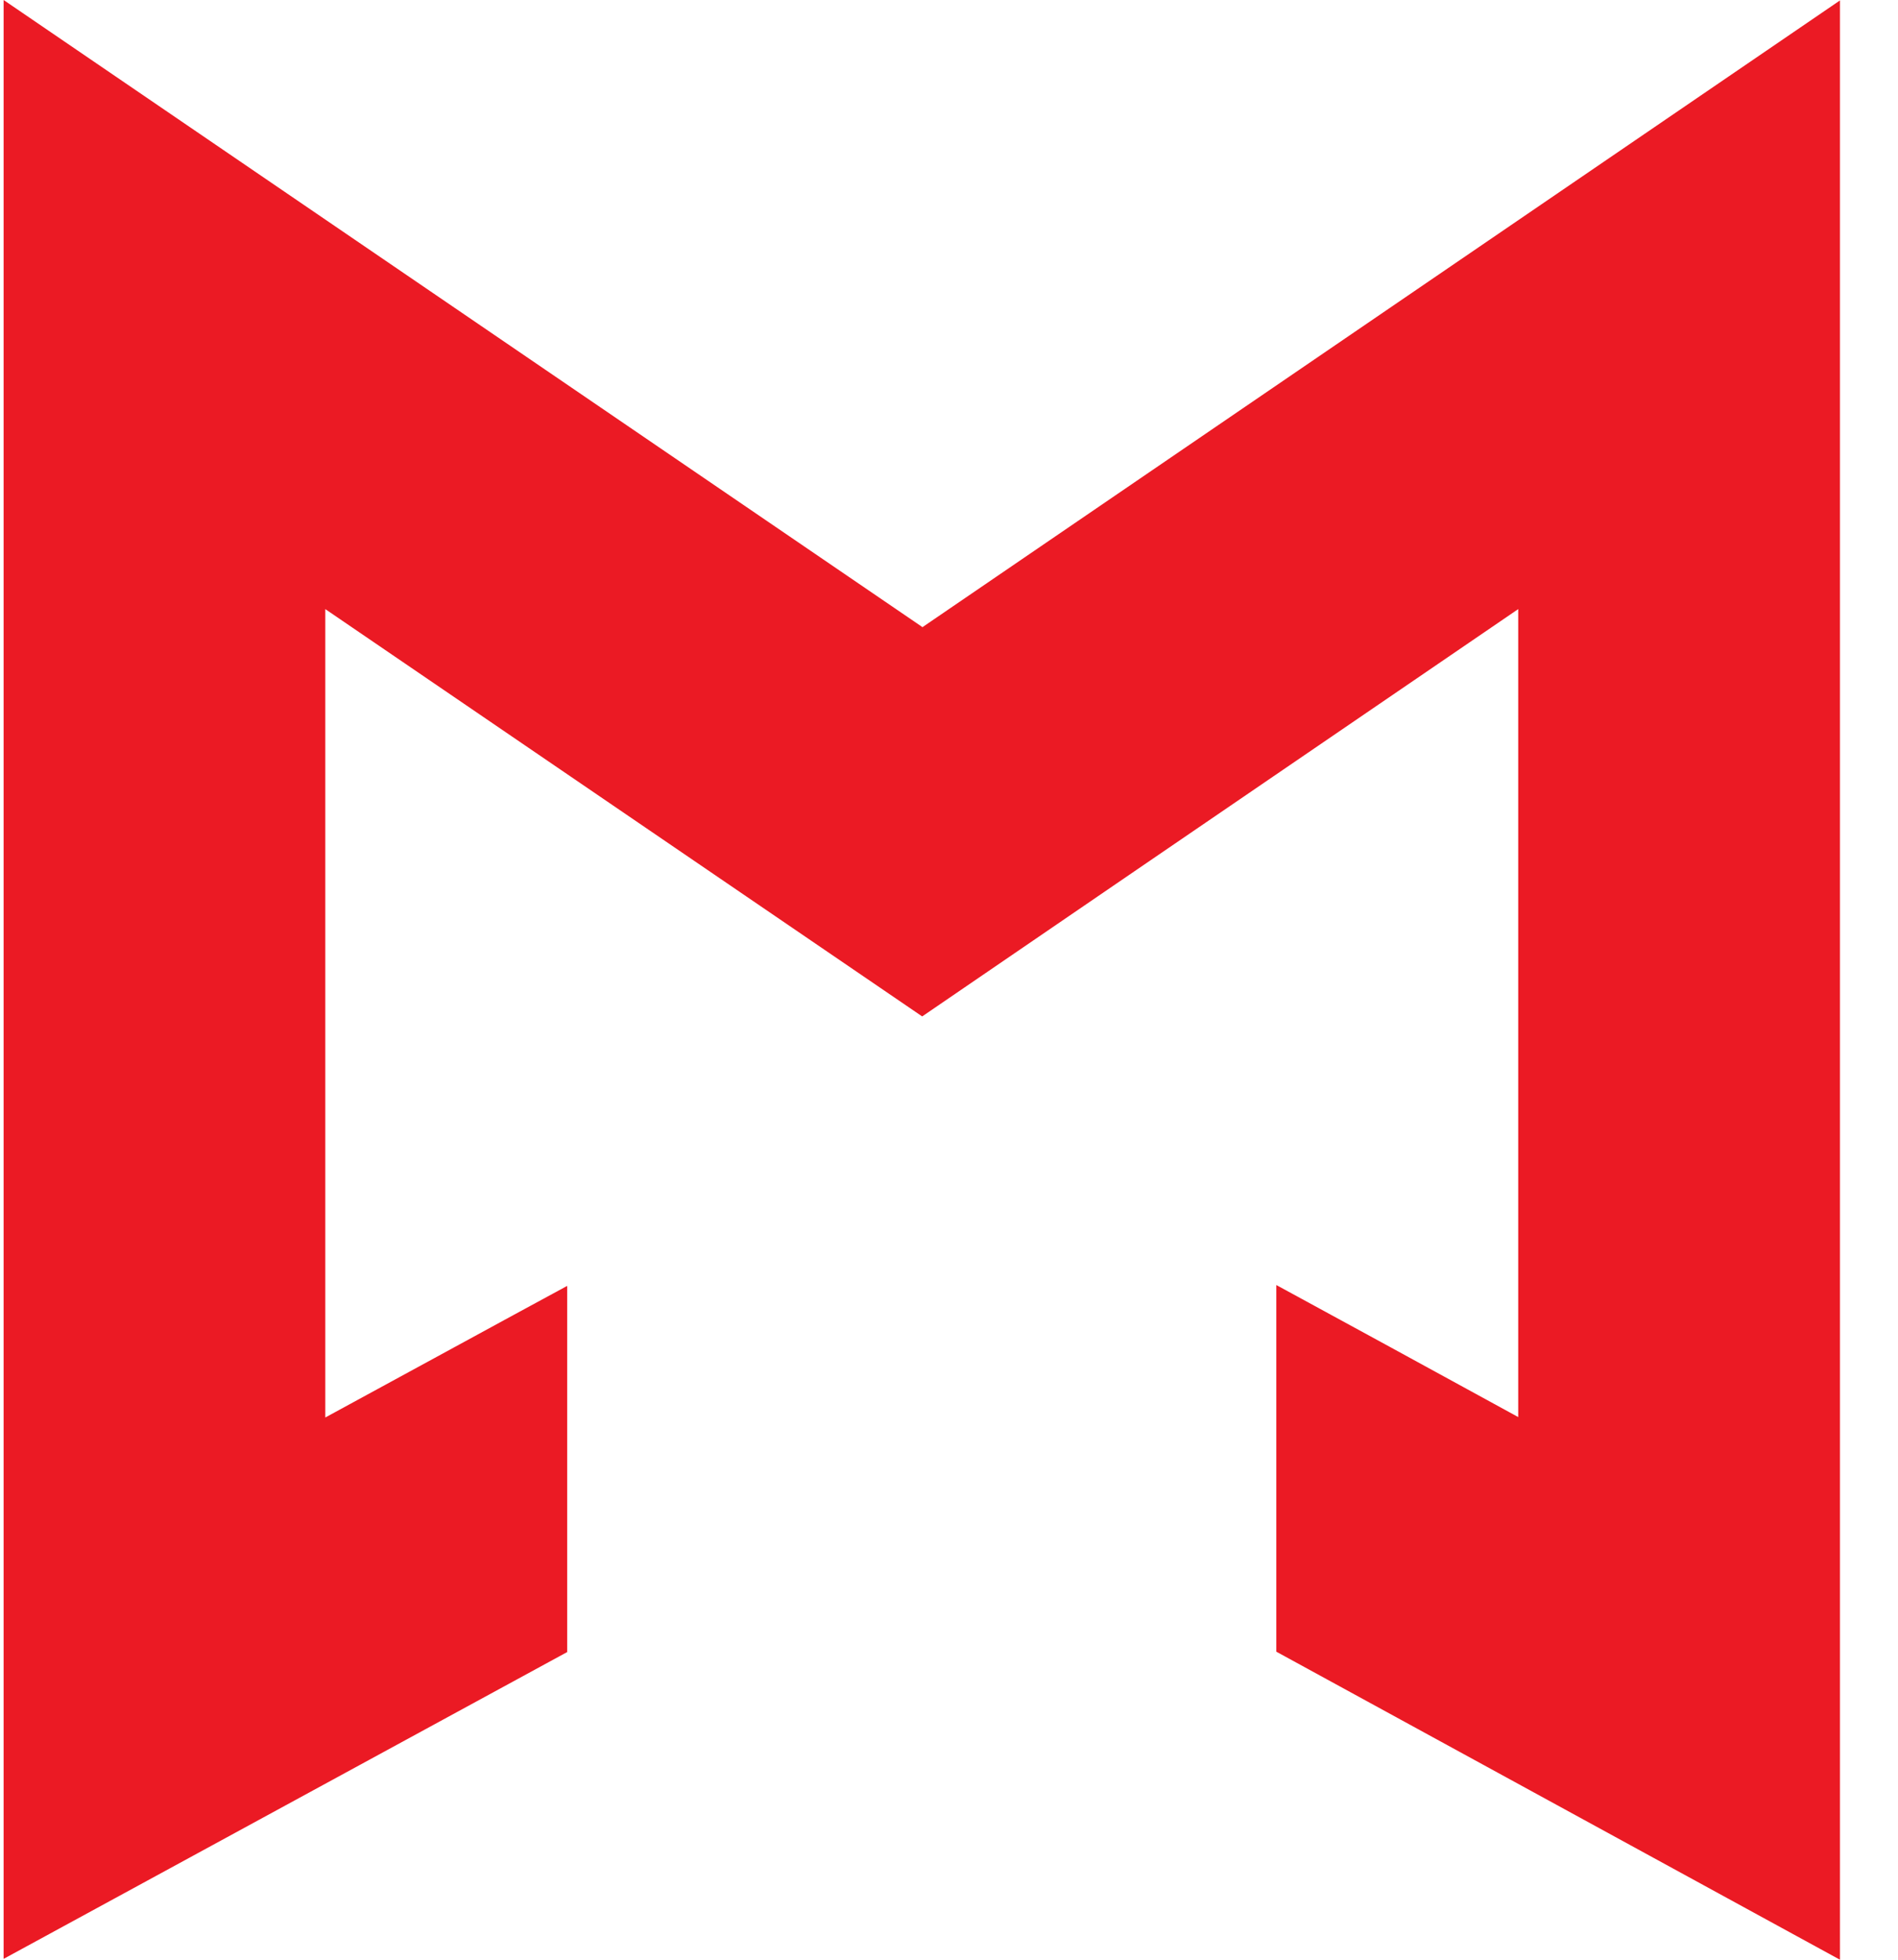 <svg width="31" height="32" viewBox="0 0 31 32" fill="none" xmlns="http://www.w3.org/2000/svg">
<path d="M15.062 10.237C12.767 8.671 0.059 0 0.059 0V31.986L9.264 26.976V20.997C8.185 21.58 6.725 22.38 5.313 23.146V9.946C8.979 12.447 15.062 16.597 15.062 16.597C15.062 16.597 21.131 12.447 24.797 9.946V23.139C23.385 22.366 21.919 21.566 20.846 20.983V26.97L30.052 32V0.007C30.052 0.007 17.357 8.678 15.062 10.244" fill="#EB1A24"/>
</svg>
